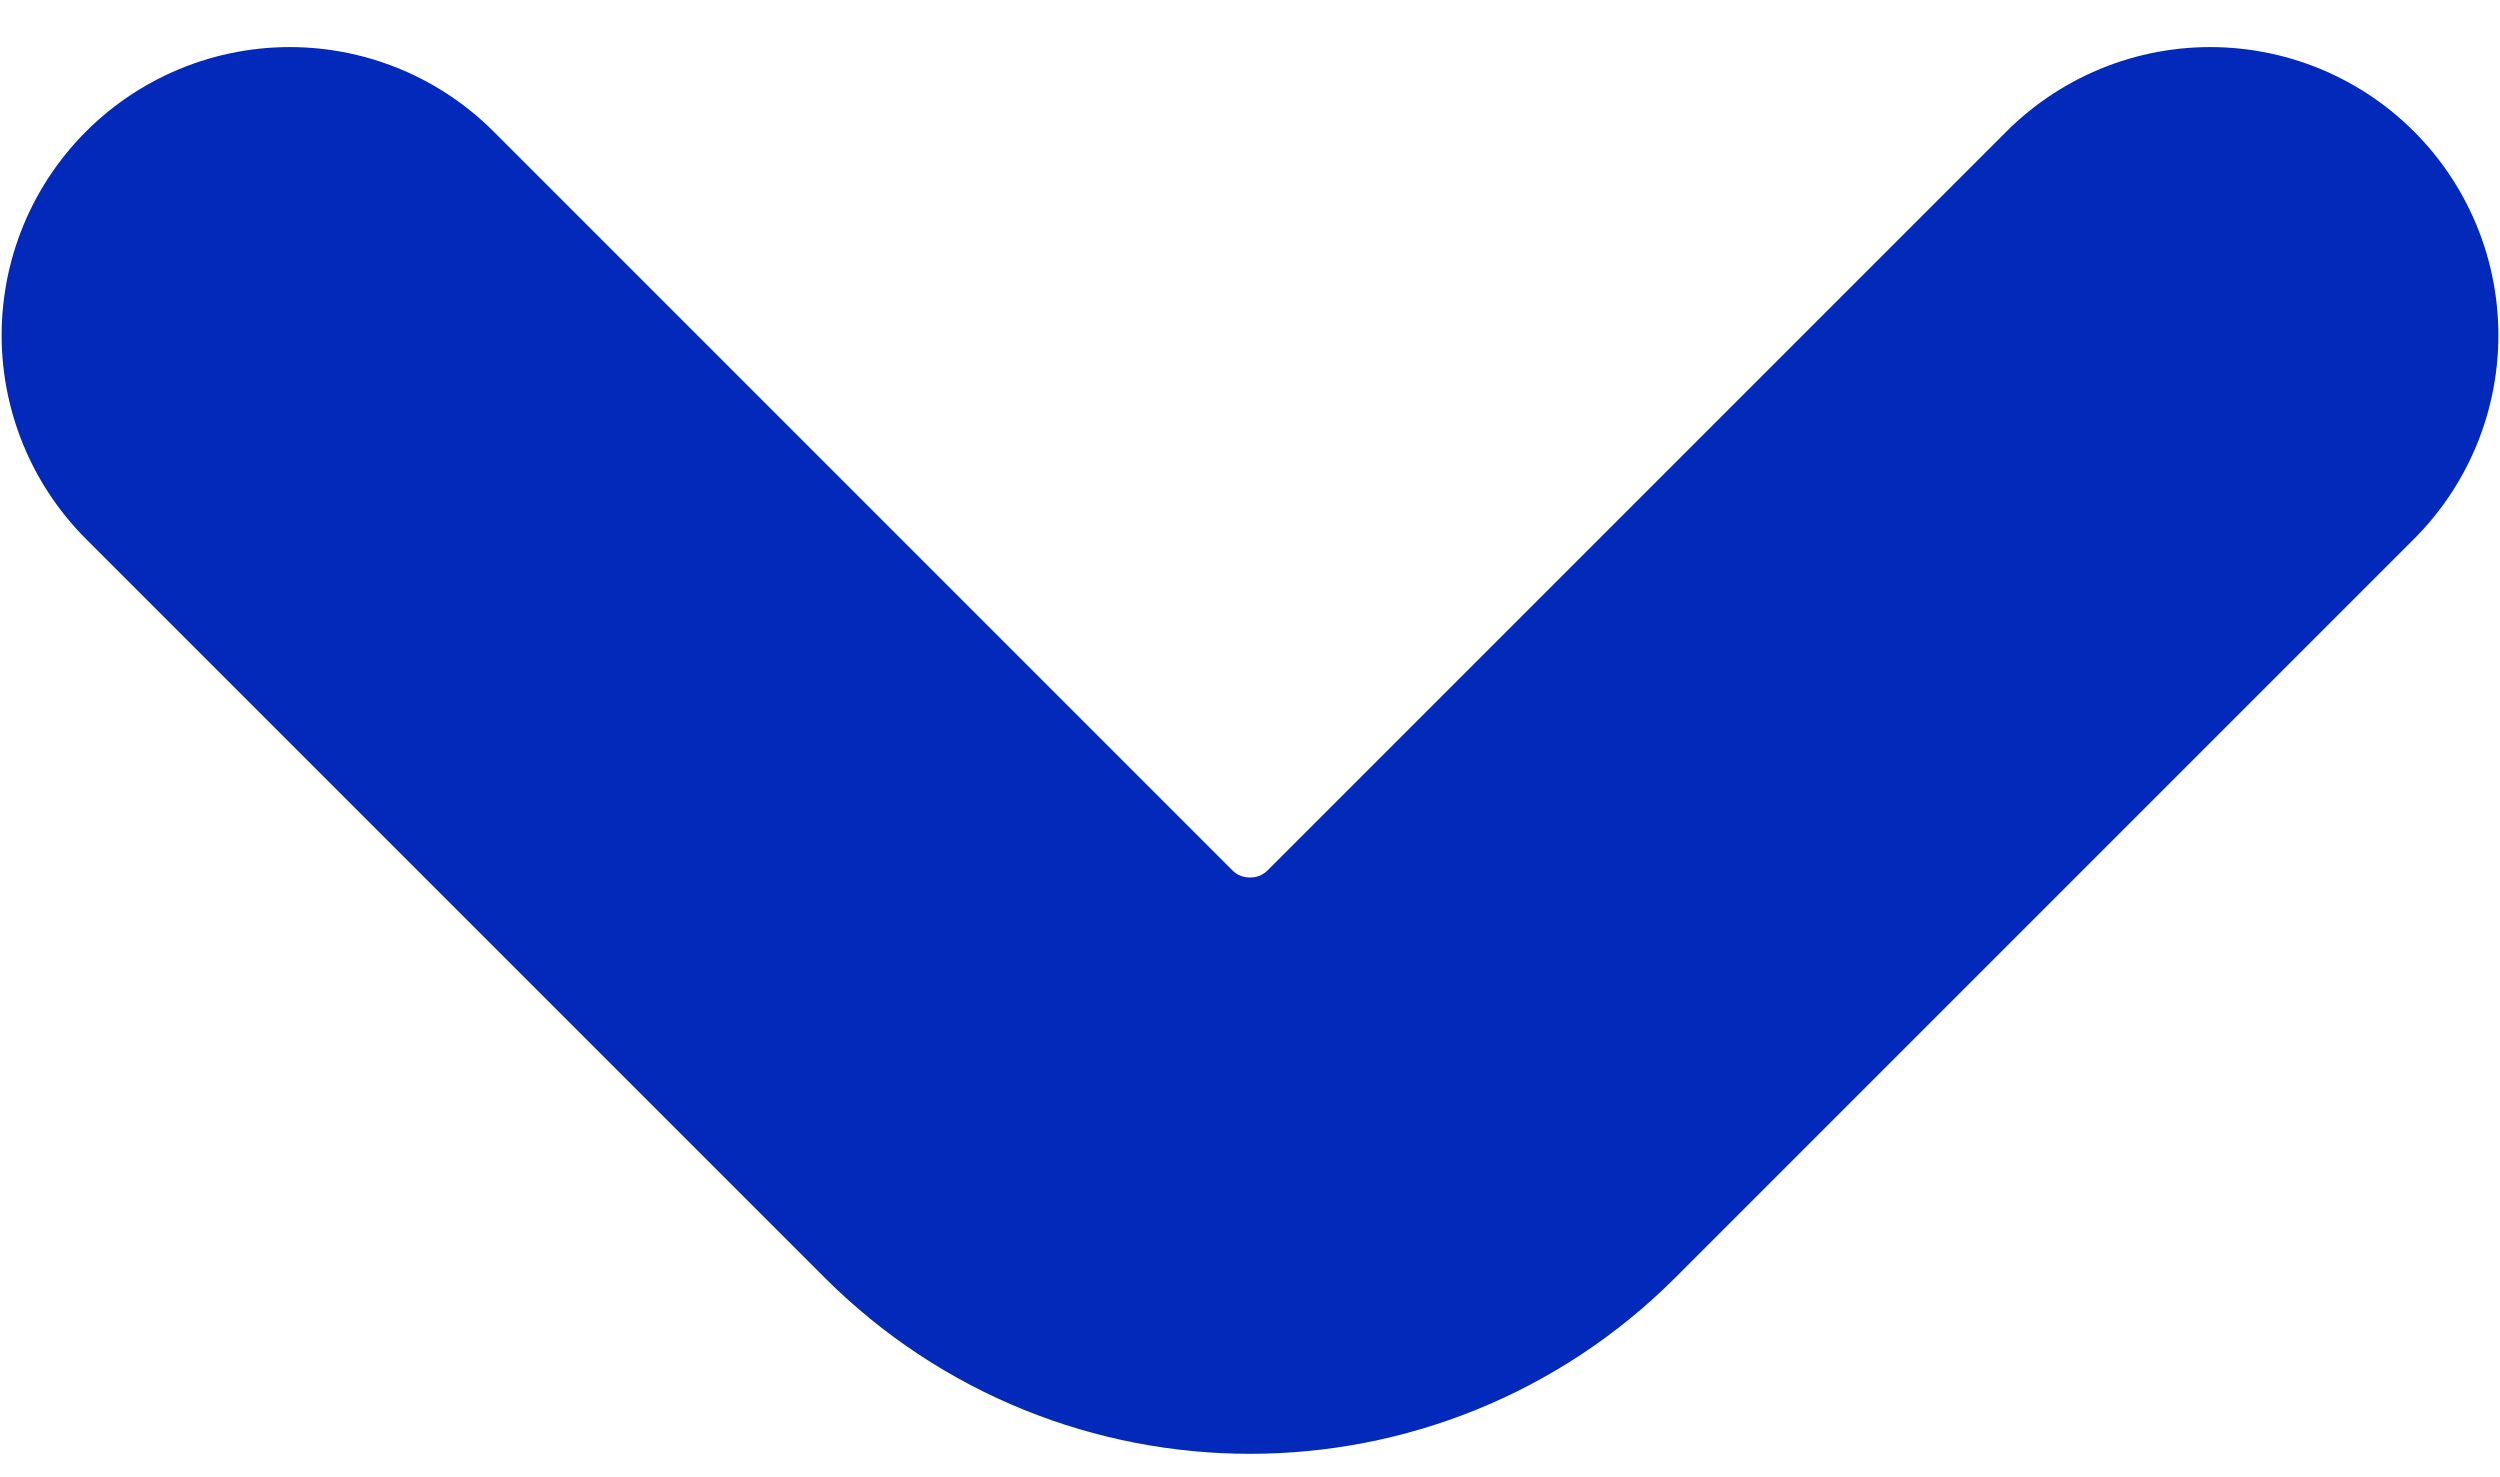 <svg xmlns="http://www.w3.org/2000/svg" width="44" height="26" viewBox="0 0 44 26" fill="none"><path d="M38.9 5.9L25.899 18.901C23.745 21.054 20.255 21.054 18.101 18.901L5.1 5.9" stroke="#0229BA" stroke-width="10.143" stroke-linecap="round"></path></svg>